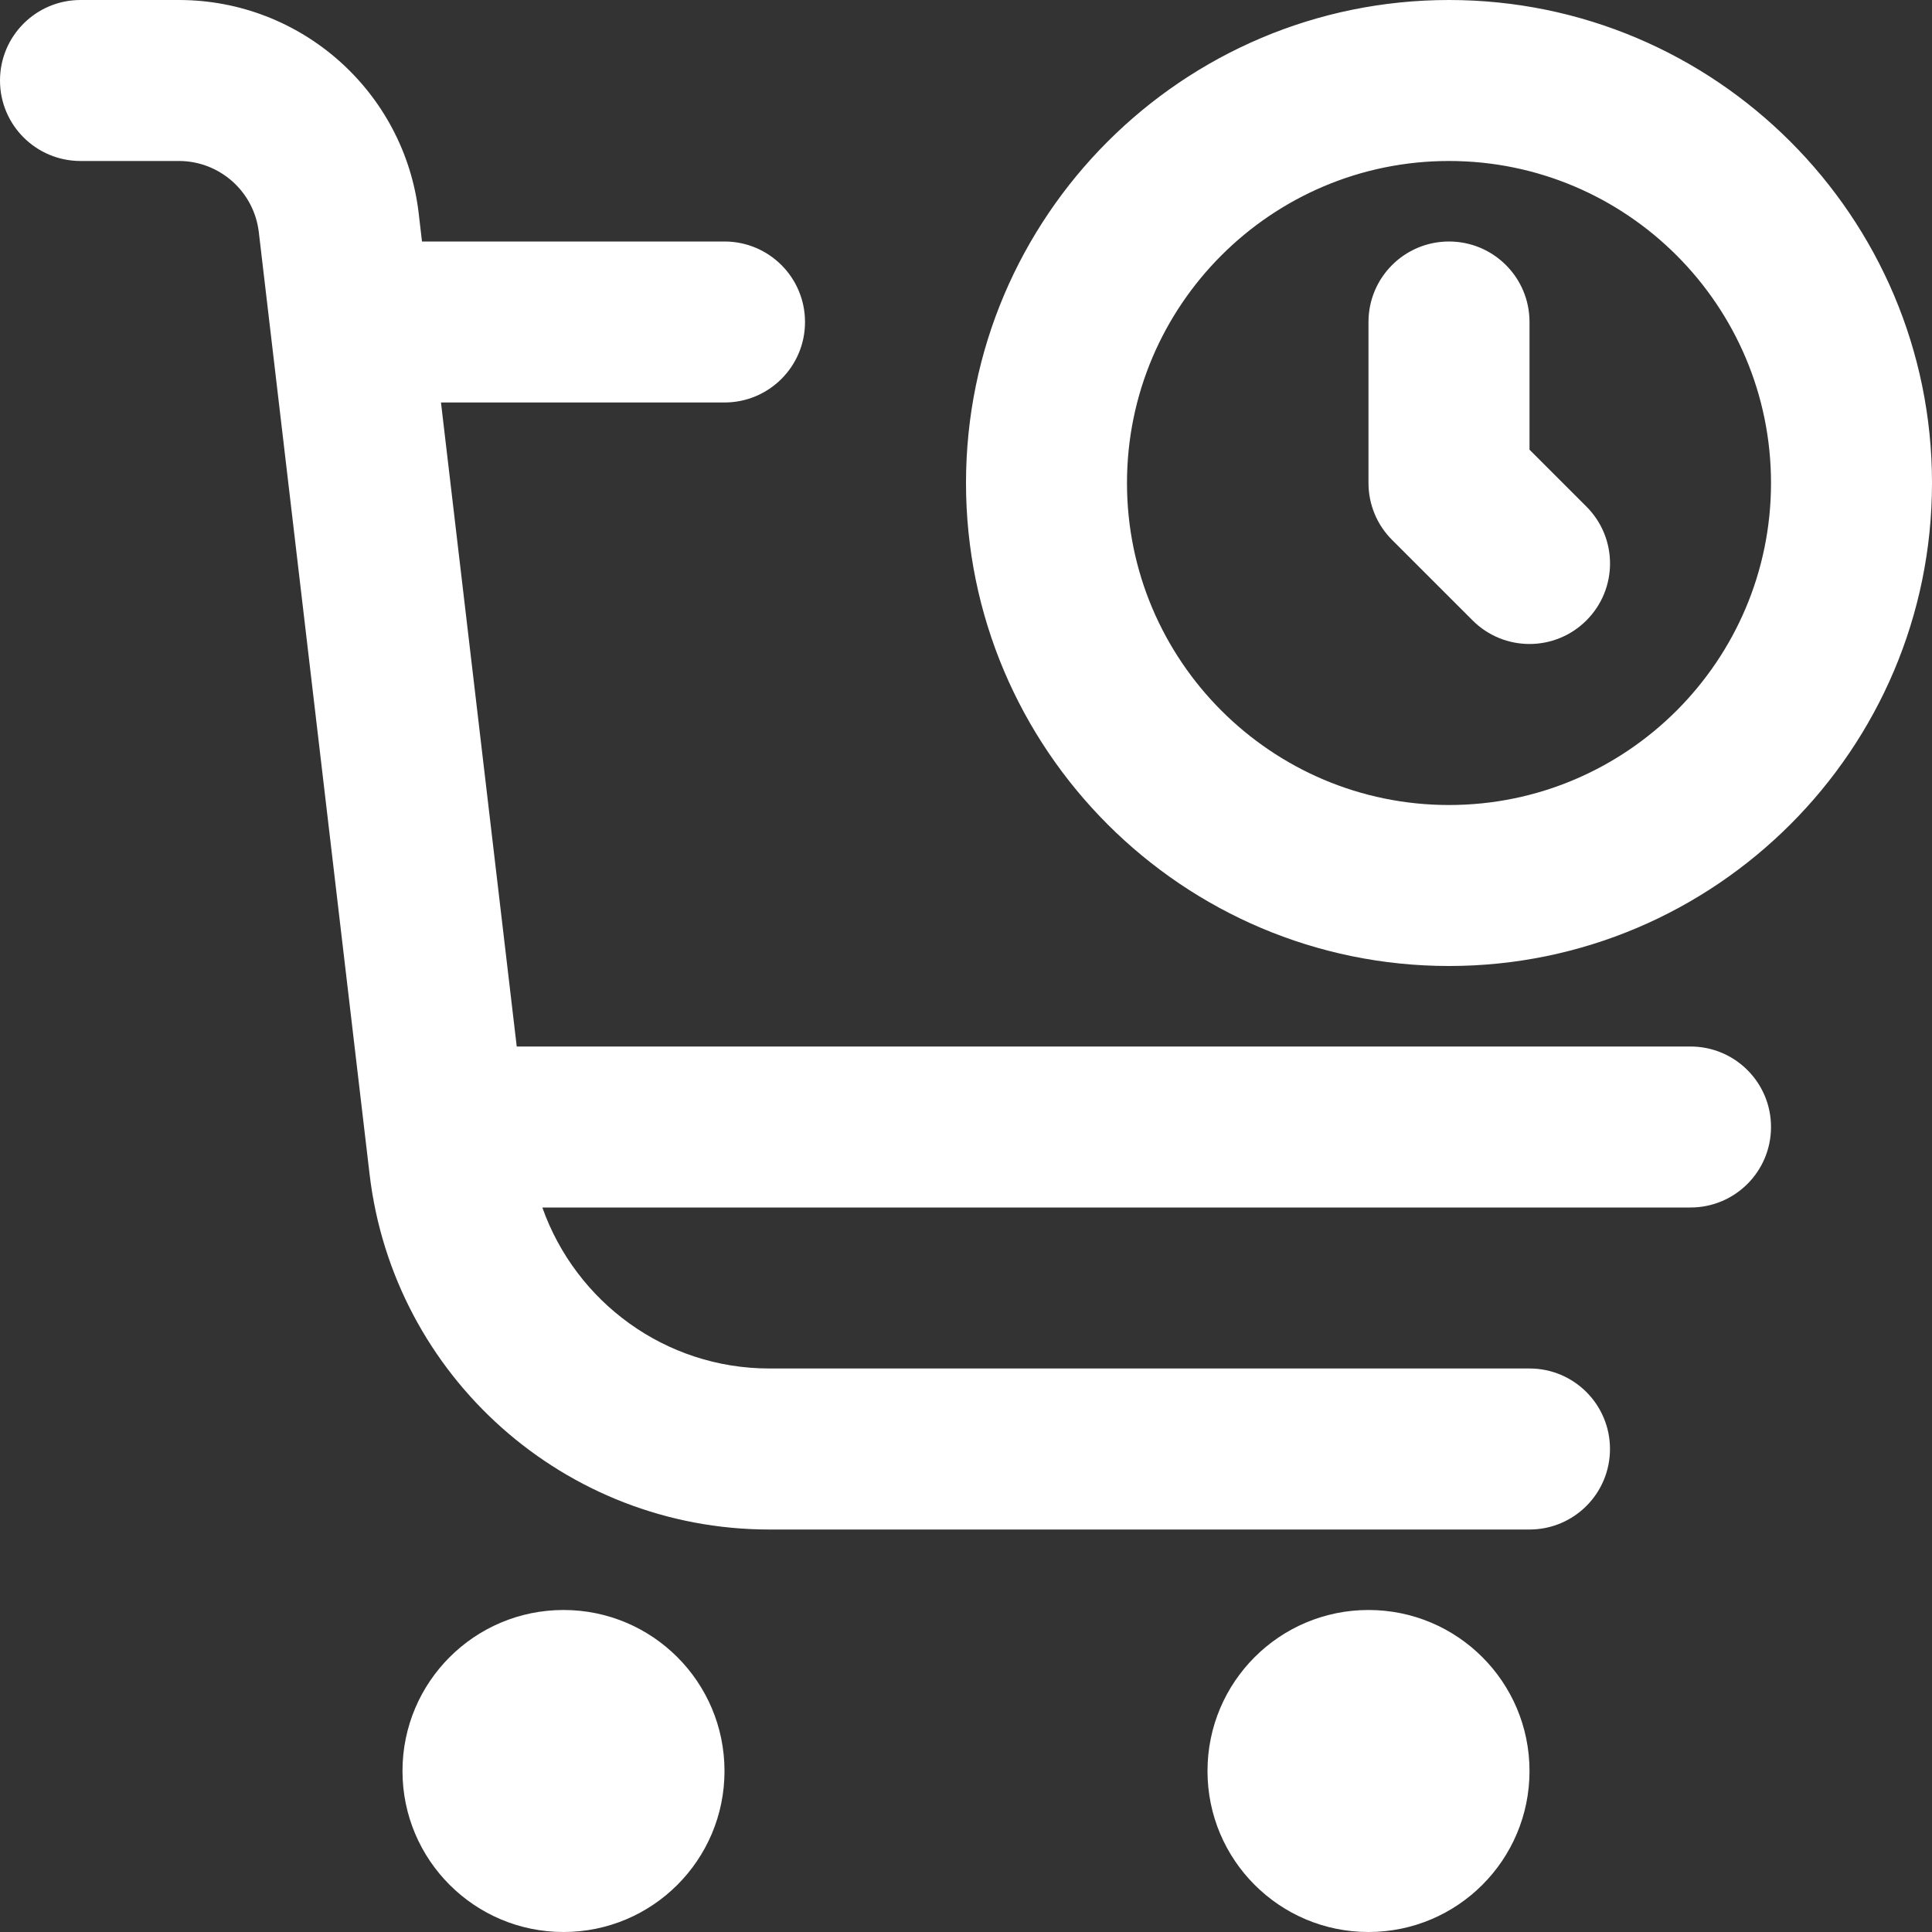 <svg width="52" height="52" viewBox="0 0 52 52" fill="none" xmlns="http://www.w3.org/2000/svg">
<rect x="0" y="0" width="52" height="52" fill="#333333" stroke="none"/>
<g clip-path="url(#clip0_2242_74751)">
<path d="M47.667 30.333C47.667 31.532 46.696 32.5 45.5 32.5H14.597C15.498 35.044 17.907 36.833 20.707 36.833H41.167C42.363 36.833 43.333 37.802 43.333 39C43.333 40.198 42.363 41.167 41.167 41.167H20.707C15.214 41.167 10.588 37.054 9.947 31.601L6.966 6.249C6.838 5.157 5.913 4.333 4.814 4.333H2.167C0.971 4.333 0 3.365 0 2.167C0 0.969 0.971 0 2.167 0H4.814C8.11 0 10.885 2.468 11.269 5.739L11.358 6.5H19.5C20.696 6.5 21.667 7.468 21.667 8.667C21.667 9.865 20.696 10.833 19.5 10.833H11.869L13.908 28.167H45.5C46.696 28.167 47.667 29.135 47.667 30.333ZM15.167 43.333C12.773 43.333 10.833 45.273 10.833 47.667C10.833 50.061 12.773 52 15.167 52C17.561 52 19.5 50.061 19.5 47.667C19.5 45.273 17.561 43.333 15.167 43.333ZM36.833 43.333C34.439 43.333 32.5 45.273 32.5 47.667C32.5 50.061 34.439 52 36.833 52C39.227 52 41.167 50.061 41.167 47.667C41.167 45.273 39.227 43.333 36.833 43.333ZM41.167 12.103V8.667C41.167 7.468 40.196 6.5 39 6.5C37.804 6.5 36.833 7.468 36.833 8.667V13C36.833 13.576 37.061 14.127 37.468 14.532L39.635 16.698C40.057 17.121 40.612 17.333 41.167 17.333C41.721 17.333 42.276 17.121 42.699 16.698C43.546 15.851 43.546 14.482 42.699 13.635L41.167 12.103ZM52 13C52 20.169 46.169 26 39 26C31.831 26 26 20.169 26 13C26 5.83 31.831 0 39 0C46.169 0 52 5.83 52 13ZM47.667 13C47.667 8.22 43.78 4.333 39 4.333C34.22 4.333 30.333 8.22 30.333 13C30.333 17.78 34.22 21.667 39 21.667C43.78 21.667 47.667 17.78 47.667 13Z" fill="white"/>
</g>
<defs>
<clipPath id="clip0_2242_74751">
<rect width="52" height="52" fill="white"/>
</clipPath>
</defs>
</svg>

